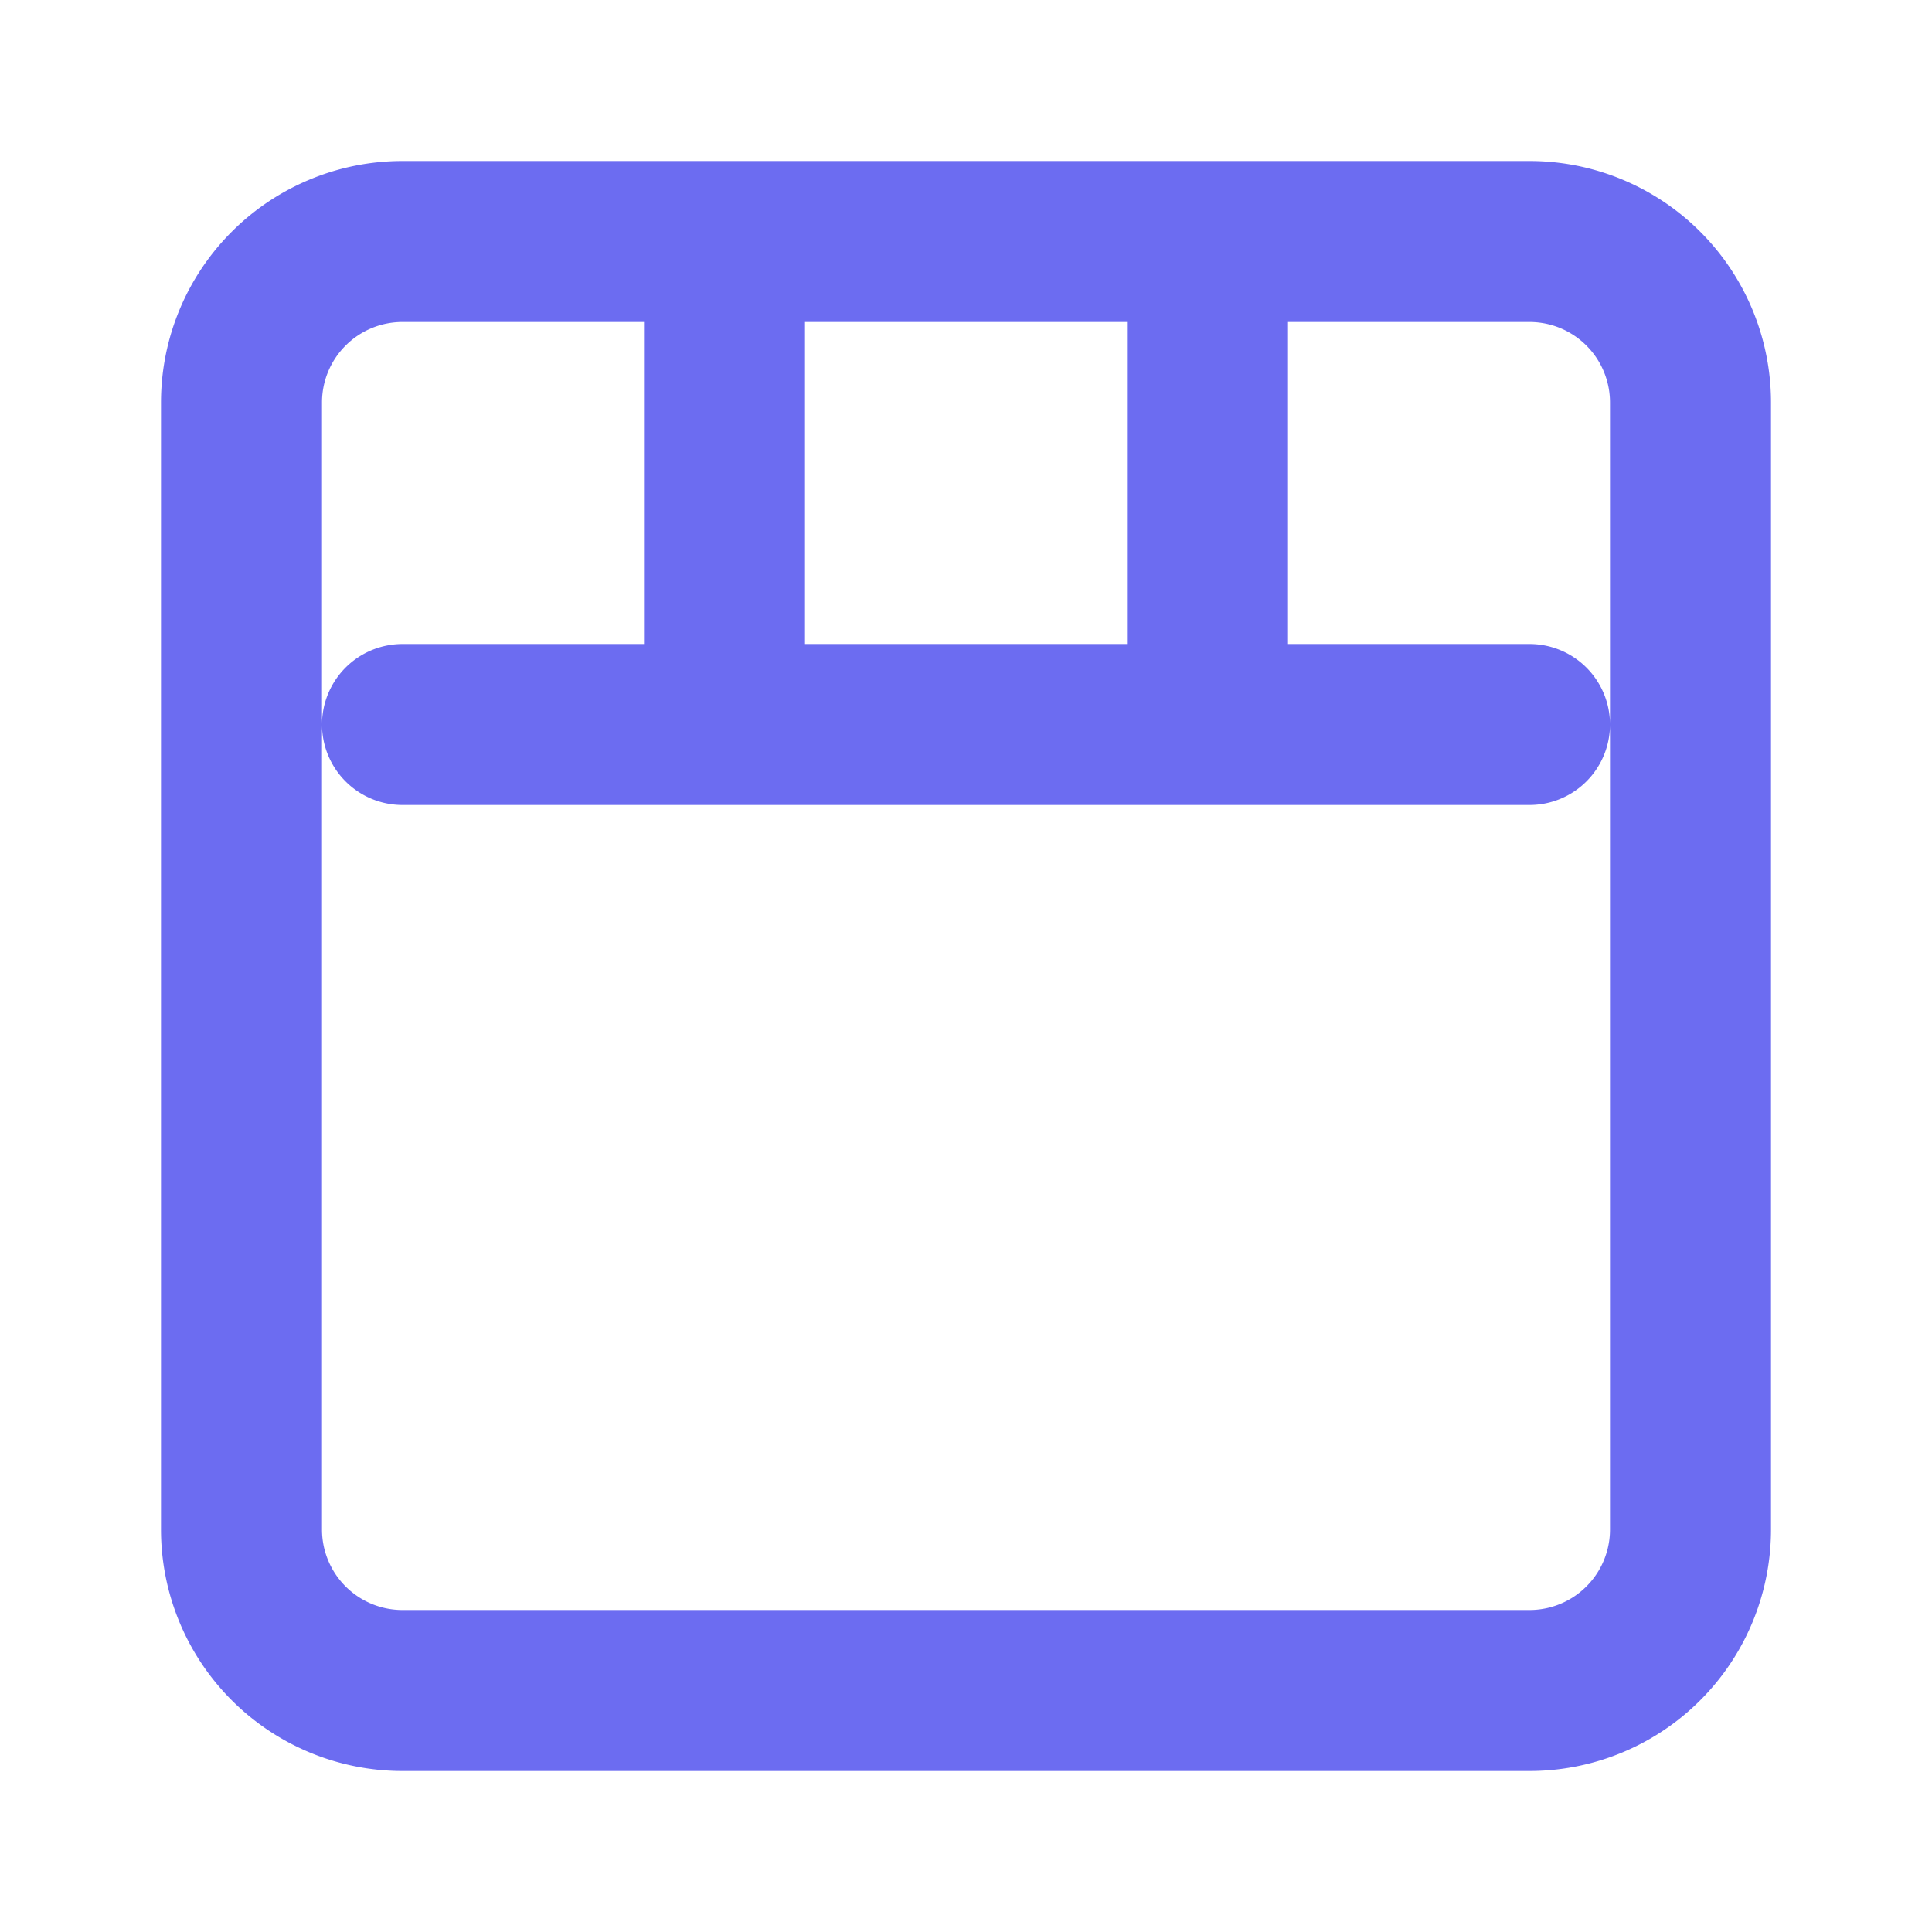 <svg xmlns="http://www.w3.org/2000/svg" viewBox="0 0 24 24" fill="none" stroke="#6C6CF1">
  <path stroke="#6C6CF1" stroke-linecap="round" stroke-linejoin="round" stroke-width="2" d="M5 3h14a2 2 0 012 2v14a2 2 0 01-2 2H5a2 2 0 01-2-2V5a2 2 0 012-2zm0 6h14M9 3v6m6-6v6"/>
</svg>
